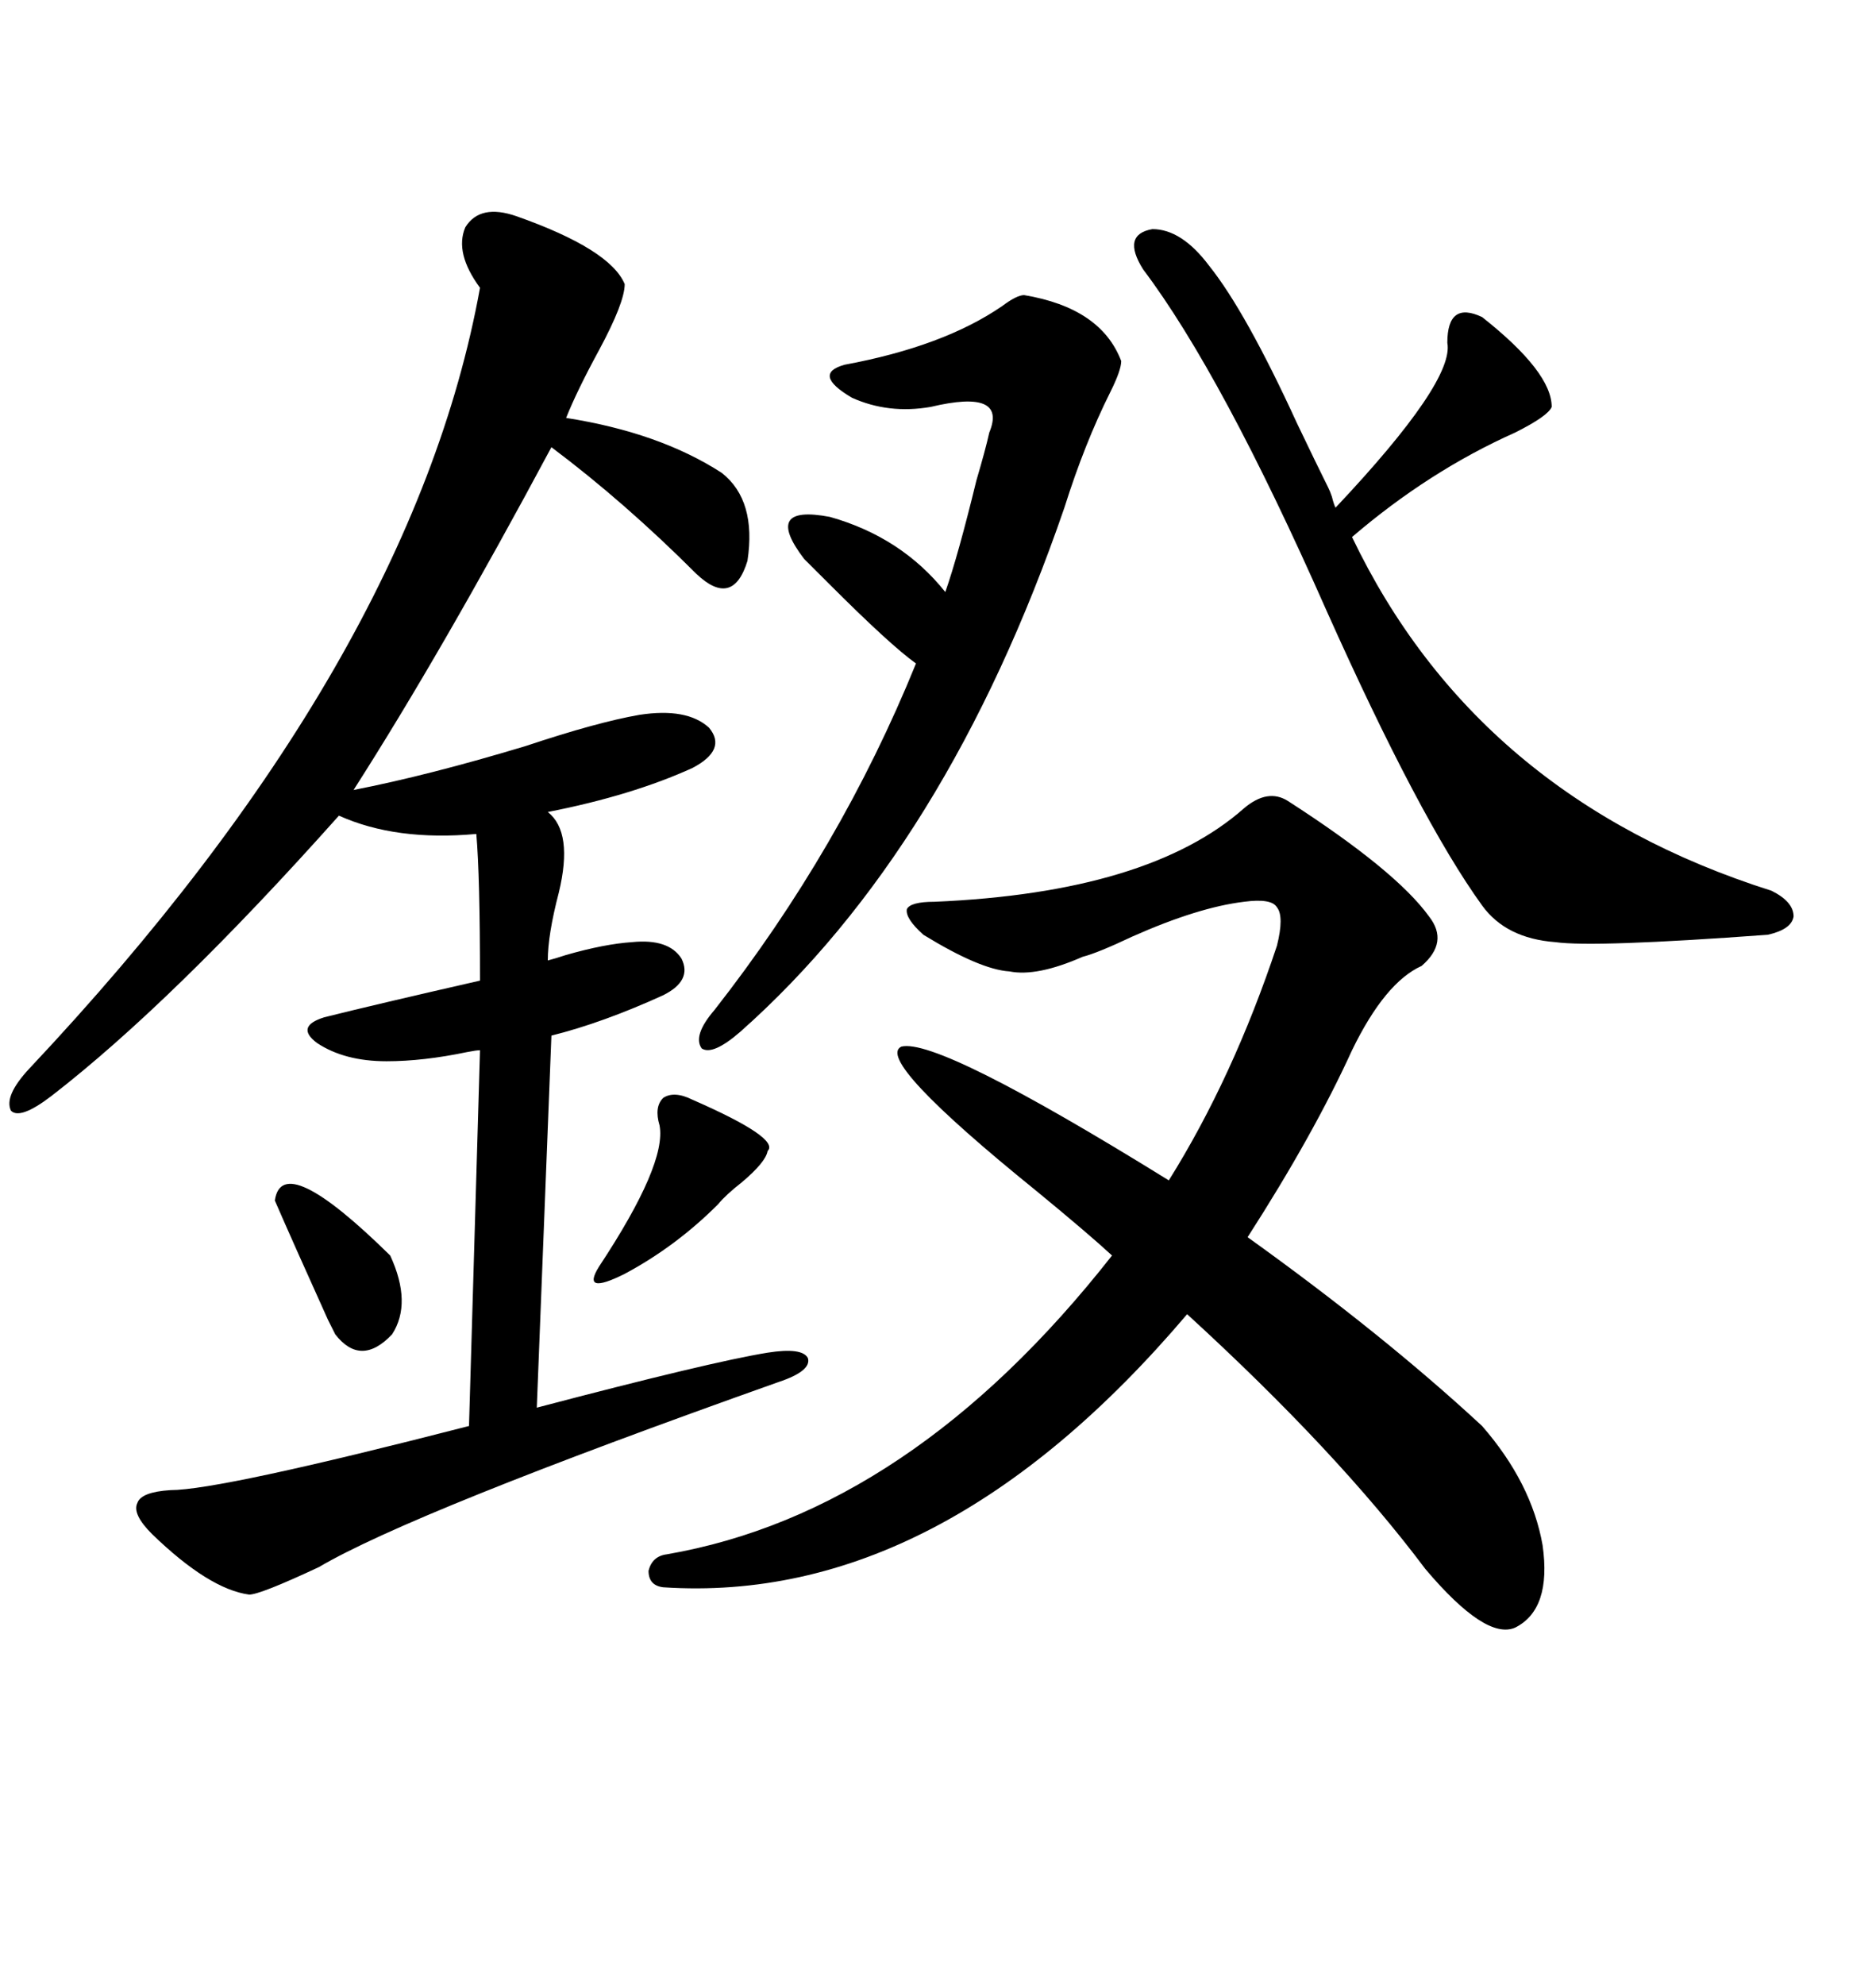 <svg xmlns="http://www.w3.org/2000/svg" xmlns:xlink="http://www.w3.org/1999/xlink" width="300" height="317.285"><path d="M82.62 34.57L82.62 34.57Q97.56 39.84 99.90 45.41L99.90 45.41Q99.90 48.34 95.80 55.96L95.80 55.96Q92.29 62.40 90.53 66.80L90.53 66.80Q105.47 69.14 115.43 75.59L115.43 75.59Q121.00 79.98 119.53 89.65L119.53 89.65Q117.19 97.27 111.33 91.70L111.33 91.70Q99.90 80.27 88.18 71.48L88.18 71.48Q70.61 104.30 56.54 126.27L56.54 126.27Q68.55 123.93 84.08 119.24L84.08 119.24Q95.51 115.43 102.25 114.26L102.25 114.26Q109.86 113.09 113.38 116.31L113.38 116.31Q116.31 119.82 110.74 122.75L110.74 122.75Q101.07 127.15 87.60 129.79L87.60 129.79Q91.70 133.01 89.36 142.68L89.36 142.68Q87.60 149.41 87.60 153.52L87.60 153.52Q88.77 153.22 90.53 152.64L90.53 152.64Q96.68 150.88 101.07 150.59L101.07 150.59Q106.93 150 108.98 153.22L108.98 153.22Q110.74 156.74 106.05 159.08L106.05 159.08Q96.39 163.48 88.18 165.53L88.18 165.53L85.84 225Q113.67 217.68 122.75 216.21L122.75 216.21Q128.32 215.33 129.20 217.09L129.20 217.09Q129.79 219.14 124.51 220.90L124.51 220.90Q65.92 241.70 50.98 250.49L50.98 250.49Q41.60 254.88 39.84 254.88L39.84 254.88Q33.40 254.00 24.32 245.21L24.32 245.21Q21.09 241.99 21.97 240.23L21.97 240.23Q22.56 238.48 27.25 238.18L27.25 238.18Q35.16 238.18 75 227.93L75 227.93L76.76 167.87Q76.17 167.87 74.71 168.16L74.71 168.16Q67.68 169.63 61.82 169.63L61.82 169.63Q55.08 169.63 50.68 166.70L50.68 166.70Q47.17 164.06 51.86 162.60L51.86 162.60Q60.06 160.55 76.76 156.74L76.76 156.74Q76.76 140.04 76.17 133.30L76.17 133.30Q63.28 134.47 54.20 130.37L54.20 130.37Q27.54 160.25 8.20 175.20L8.20 175.20Q3.22 179.00 1.76 177.54L1.76 177.54Q0.59 175.20 4.69 170.80L4.69 170.80Q65.92 105.76 76.76 46.00L76.76 46.00Q72.66 40.43 74.41 36.33L74.41 36.33Q76.76 32.52 82.62 34.57ZM144.14 167.29L144.14 167.29Q150 165.82 186.91 188.67L186.91 188.67Q197.17 172.27 204.20 151.17L204.20 151.17Q205.37 146.48 204.20 145.02L204.20 145.02Q203.32 143.55 198.93 144.14L198.93 144.14Q191.60 145.02 181.05 149.71L181.05 149.71Q175.49 152.34 173.14 152.93L173.14 152.93Q165.82 156.15 161.43 155.27L161.43 155.27Q156.74 154.98 147.66 149.41L147.66 149.41Q144.73 146.78 145.02 145.31L145.02 145.31Q145.61 144.14 149.41 144.14L149.41 144.14Q183.69 142.68 198.93 129.20L198.93 129.20Q202.73 125.98 205.96 128.03L205.96 128.03Q223.24 139.16 228.52 146.48L228.52 146.48Q231.74 150.59 227.34 154.39L227.34 154.39Q221.48 157.03 216.21 167.87L216.21 167.87Q210.06 181.35 199.51 197.75L199.51 197.75Q221.19 213.28 237.01 227.93L237.01 227.93Q244.92 237.01 246.68 246.97L246.68 246.97Q248.14 257.23 242.29 260.16L242.29 260.16Q237.60 262.21 227.93 250.78L227.93 250.78Q213.87 232.03 189.84 210.06L189.84 210.06Q150.29 256.64 106.05 253.71L106.05 253.71Q103.71 253.42 103.71 251.07L103.71 251.07Q104.30 248.73 106.64 248.44L106.64 248.44Q145.61 241.70 177.83 200.68L177.83 200.68Q174.02 197.17 165.82 190.43L165.82 190.43Q139.75 169.34 144.14 167.29ZM182.81 43.07L182.81 43.07Q179.30 37.50 184.28 36.62L184.28 36.62Q188.96 36.62 193.36 42.48L193.36 42.48Q199.22 49.80 207.42 67.68L207.42 67.68Q210.64 74.41 212.40 77.93L212.40 77.93Q212.70 78.52 212.99 79.39L212.99 79.39Q213.28 80.57 213.57 81.15L213.57 81.15Q232.62 60.94 231.45 54.79L231.45 54.79Q231.45 48.05 237.01 50.68L237.01 50.68Q248.14 59.47 248.14 65.04L248.14 65.04Q247.56 66.50 242.29 69.14L242.29 69.14Q228.52 75.29 216.21 85.84L216.21 85.84Q236.13 127.44 283.30 142.38L283.30 142.38Q286.82 144.14 286.82 146.48L286.82 146.48Q286.52 148.54 282.71 149.41L282.71 149.41Q254.88 151.46 248.73 150.59L248.73 150.59Q240.82 150 237.01 144.73L237.01 144.73Q227.05 130.96 212.11 97.56L212.11 97.56Q195.41 59.77 182.81 43.07ZM163.77 47.17L163.77 47.17Q176.07 49.22 179.30 57.71L179.30 57.71Q179.30 59.18 177.54 62.70L177.54 62.70Q173.44 70.90 170.21 81.15L170.21 81.15Q151.46 135.64 118.36 164.94L118.36 164.94Q113.96 168.75 112.21 167.58L112.21 167.58Q110.74 165.53 114.26 161.43L114.26 161.43Q134.47 135.64 146.48 106.05L146.48 106.05Q142.38 103.13 132.42 93.16L132.42 93.16Q129.79 90.53 128.61 89.36L128.61 89.36Q121.88 80.57 132.71 82.62L132.71 82.62Q144.14 85.84 151.17 94.63L151.17 94.63Q153.22 88.77 156.15 76.76L156.15 76.76Q157.62 71.78 158.20 69.14L158.20 69.14Q161.13 62.11 148.83 65.04L148.83 65.04Q142.09 66.21 136.23 63.57L136.23 63.57Q129.79 59.77 135.06 58.30L135.06 58.30Q150.88 55.37 160.25 48.93L160.25 48.93Q162.60 47.17 163.77 47.17ZM110.74 175.78L110.74 175.78Q124.80 181.93 122.75 183.98L122.75 183.98Q122.46 185.74 118.65 188.96L118.65 188.96Q116.02 191.02 114.84 192.48L114.84 192.48Q108.11 199.22 99.90 203.61L99.90 203.61Q92.87 207.13 95.80 202.44L95.80 202.44Q106.64 186.04 105.47 179.88L105.47 179.88Q104.59 176.95 106.05 175.49L106.05 175.49Q107.81 174.32 110.74 175.78ZM62.40 200.68L62.40 200.68Q65.92 208.30 62.70 213.28L62.70 213.28Q57.71 218.55 53.61 213.28L53.61 213.28Q53.32 212.70 52.44 210.94L52.44 210.94Q46.88 198.63 43.95 191.89L43.95 191.89Q45.12 183.69 62.40 200.68Z"/></svg>